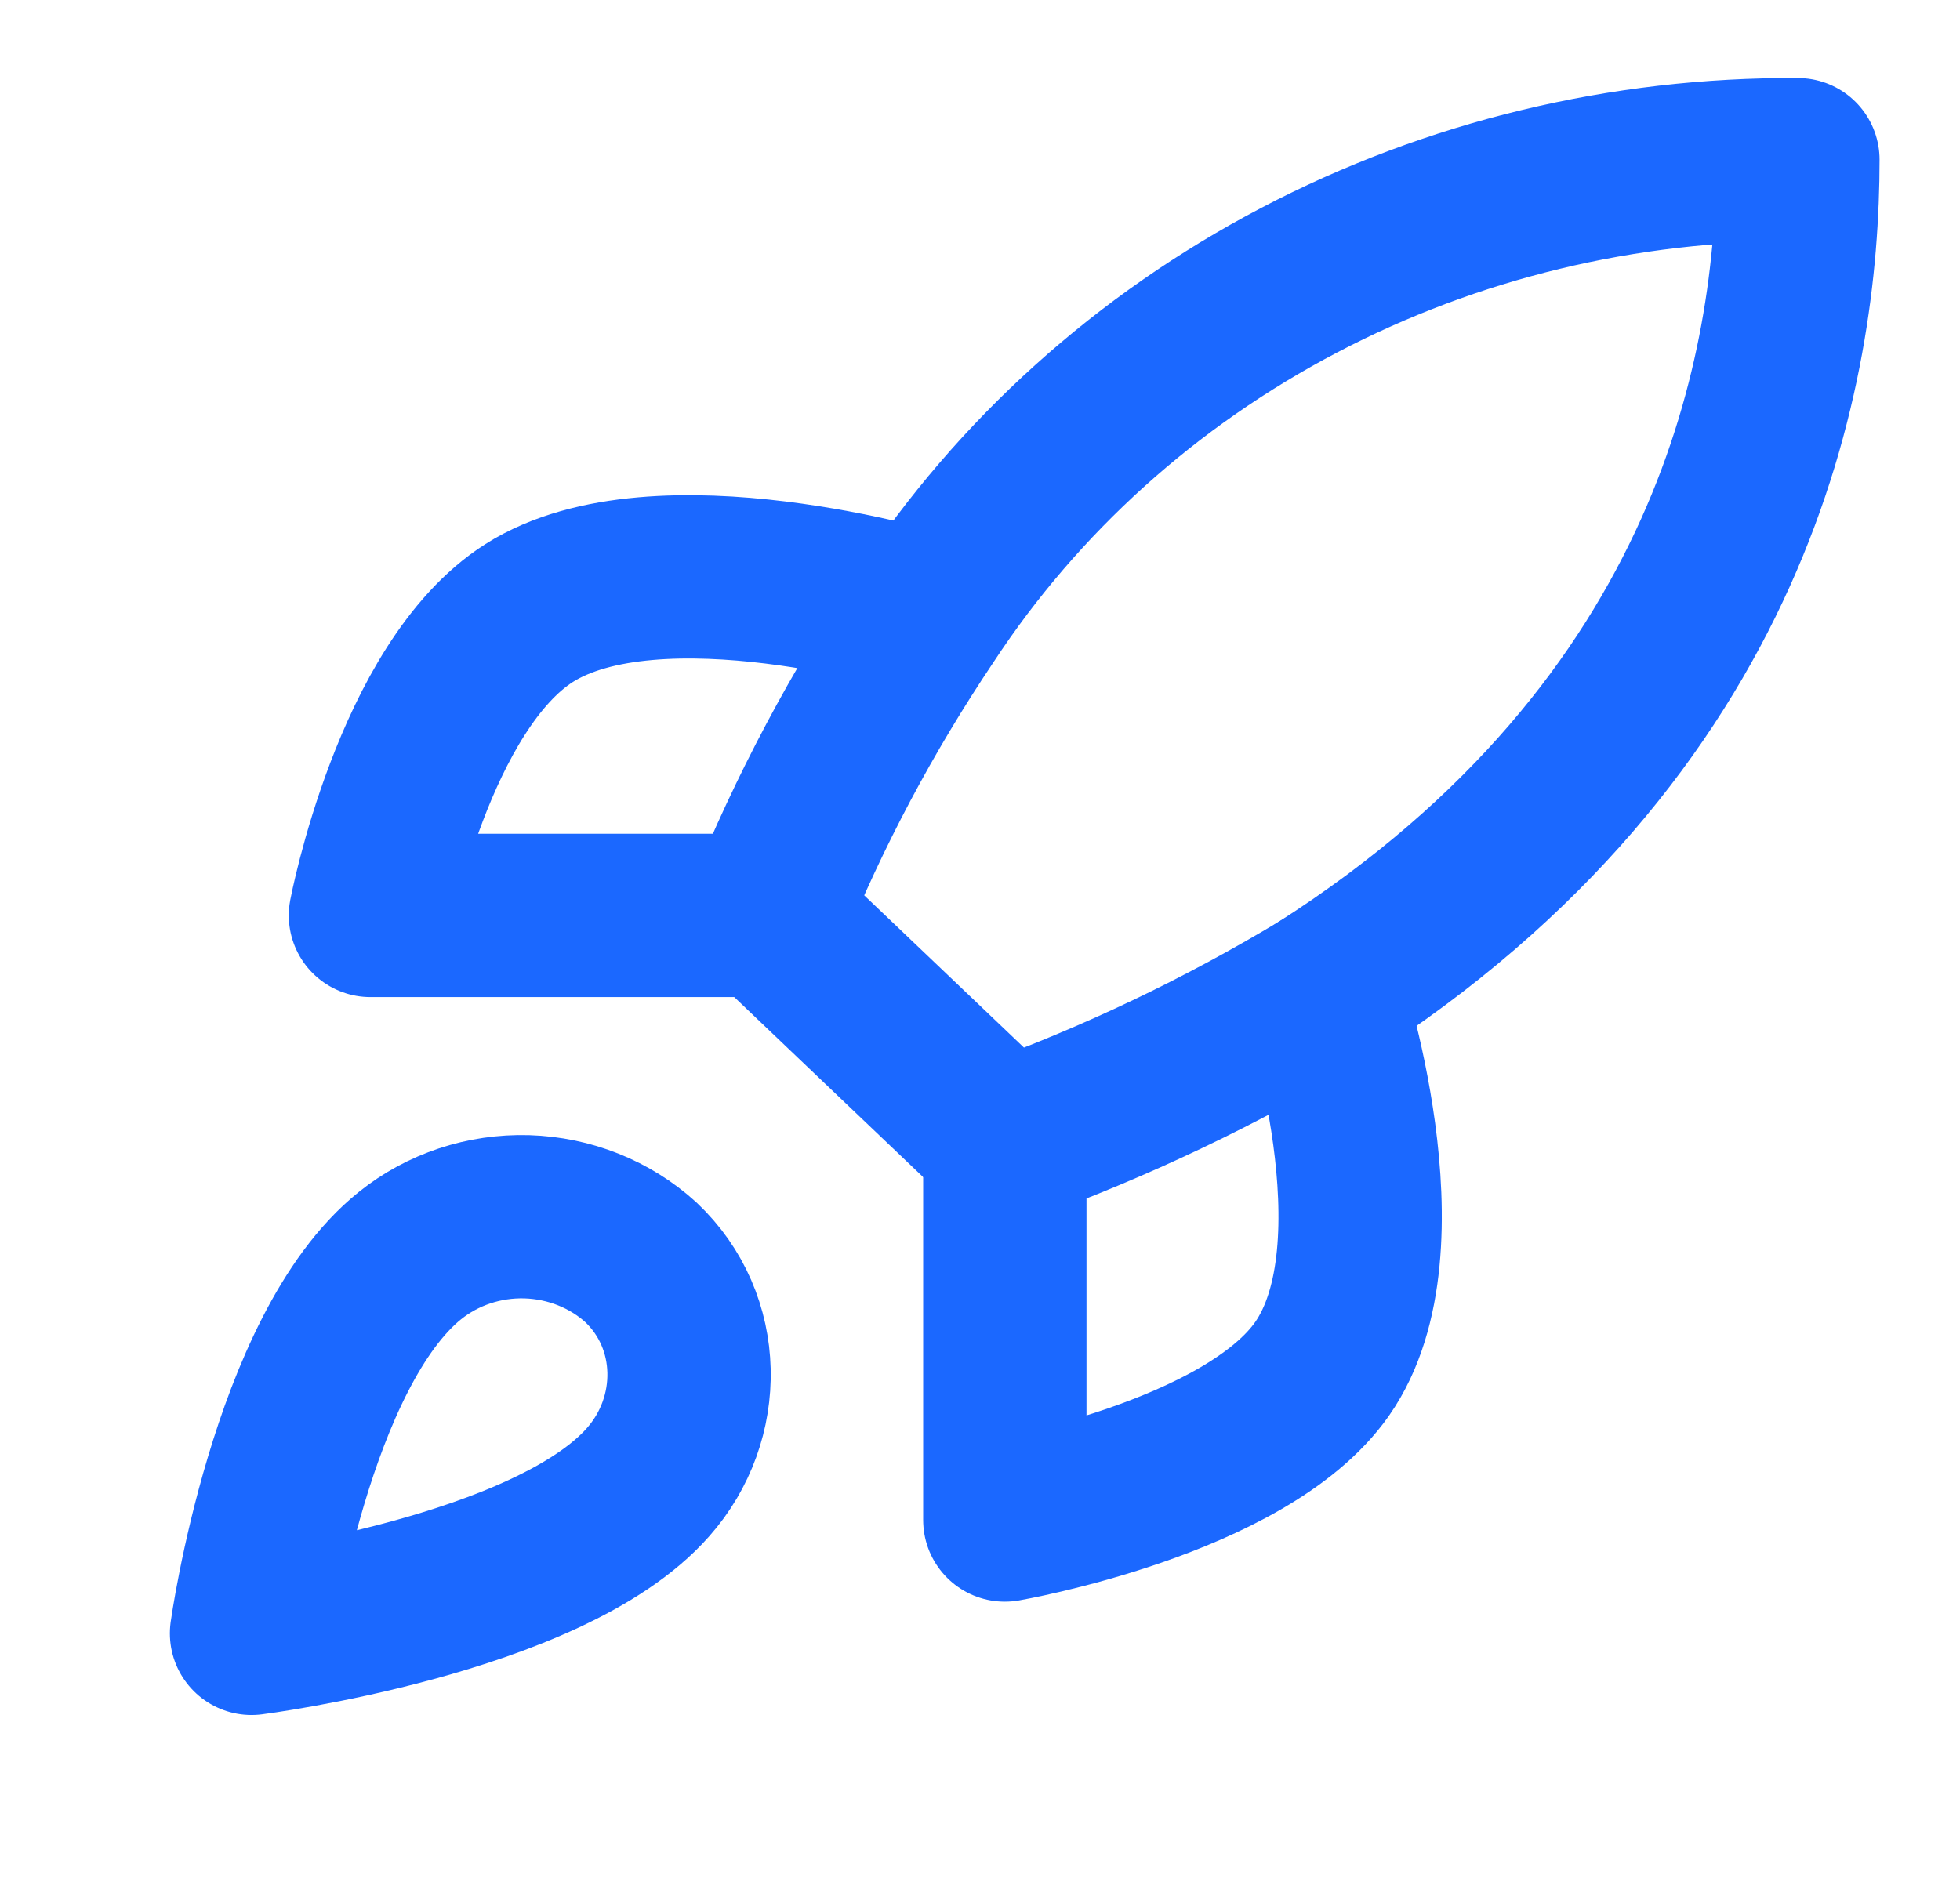<svg width="24" height="23" viewBox="0 0 24 23" fill="none" xmlns="http://www.w3.org/2000/svg">
<g clip-path="url(#clip0_618_23312)">
<path d="M5.022 15.377C3.565 16.544 3.08 20.005 3.08 20.005C3.08 20.005 6.711 19.543 7.935 18.154C8.624 17.377 8.614 16.183 7.847 15.46C7.47 15.117 6.973 14.919 6.451 14.903C5.93 14.888 5.421 15.057 5.022 15.377Z" stroke="#1B68FF" stroke-width="2" stroke-linecap="round" stroke-linejoin="round"/>
<path d="M12.304 13.989L9.391 11.212C9.908 9.934 10.559 8.709 11.333 7.556C12.465 5.831 14.04 4.411 15.91 3.431C17.779 2.451 19.881 1.943 22.015 1.956C22.015 4.473 21.257 8.898 16.189 12.137C14.962 12.877 13.661 13.497 12.304 13.989Z" stroke="#1B68FF" stroke-width="2" stroke-linecap="round" stroke-linejoin="round"/>
<path d="M9.391 11.212H4.536C4.536 11.212 5.07 8.407 6.478 7.509C8.051 6.51 11.333 7.509 11.333 7.509" stroke="#1B68FF" stroke-width="2" stroke-linecap="round" stroke-linejoin="round"/>
<path d="M12.304 13.989V18.617C12.304 18.617 15.247 18.108 16.189 16.766C17.237 15.266 16.189 12.137 16.189 12.137" stroke="#1B68FF" stroke-width="2" stroke-linecap="round" stroke-linejoin="round"/>
</g>
<defs>
<clipPath id="clip0_618_23312">
<rect width="23.304" height="22.215" fill="white" transform="translate(0.652 0.104)"/>
</clipPath>
</defs>
</svg>
